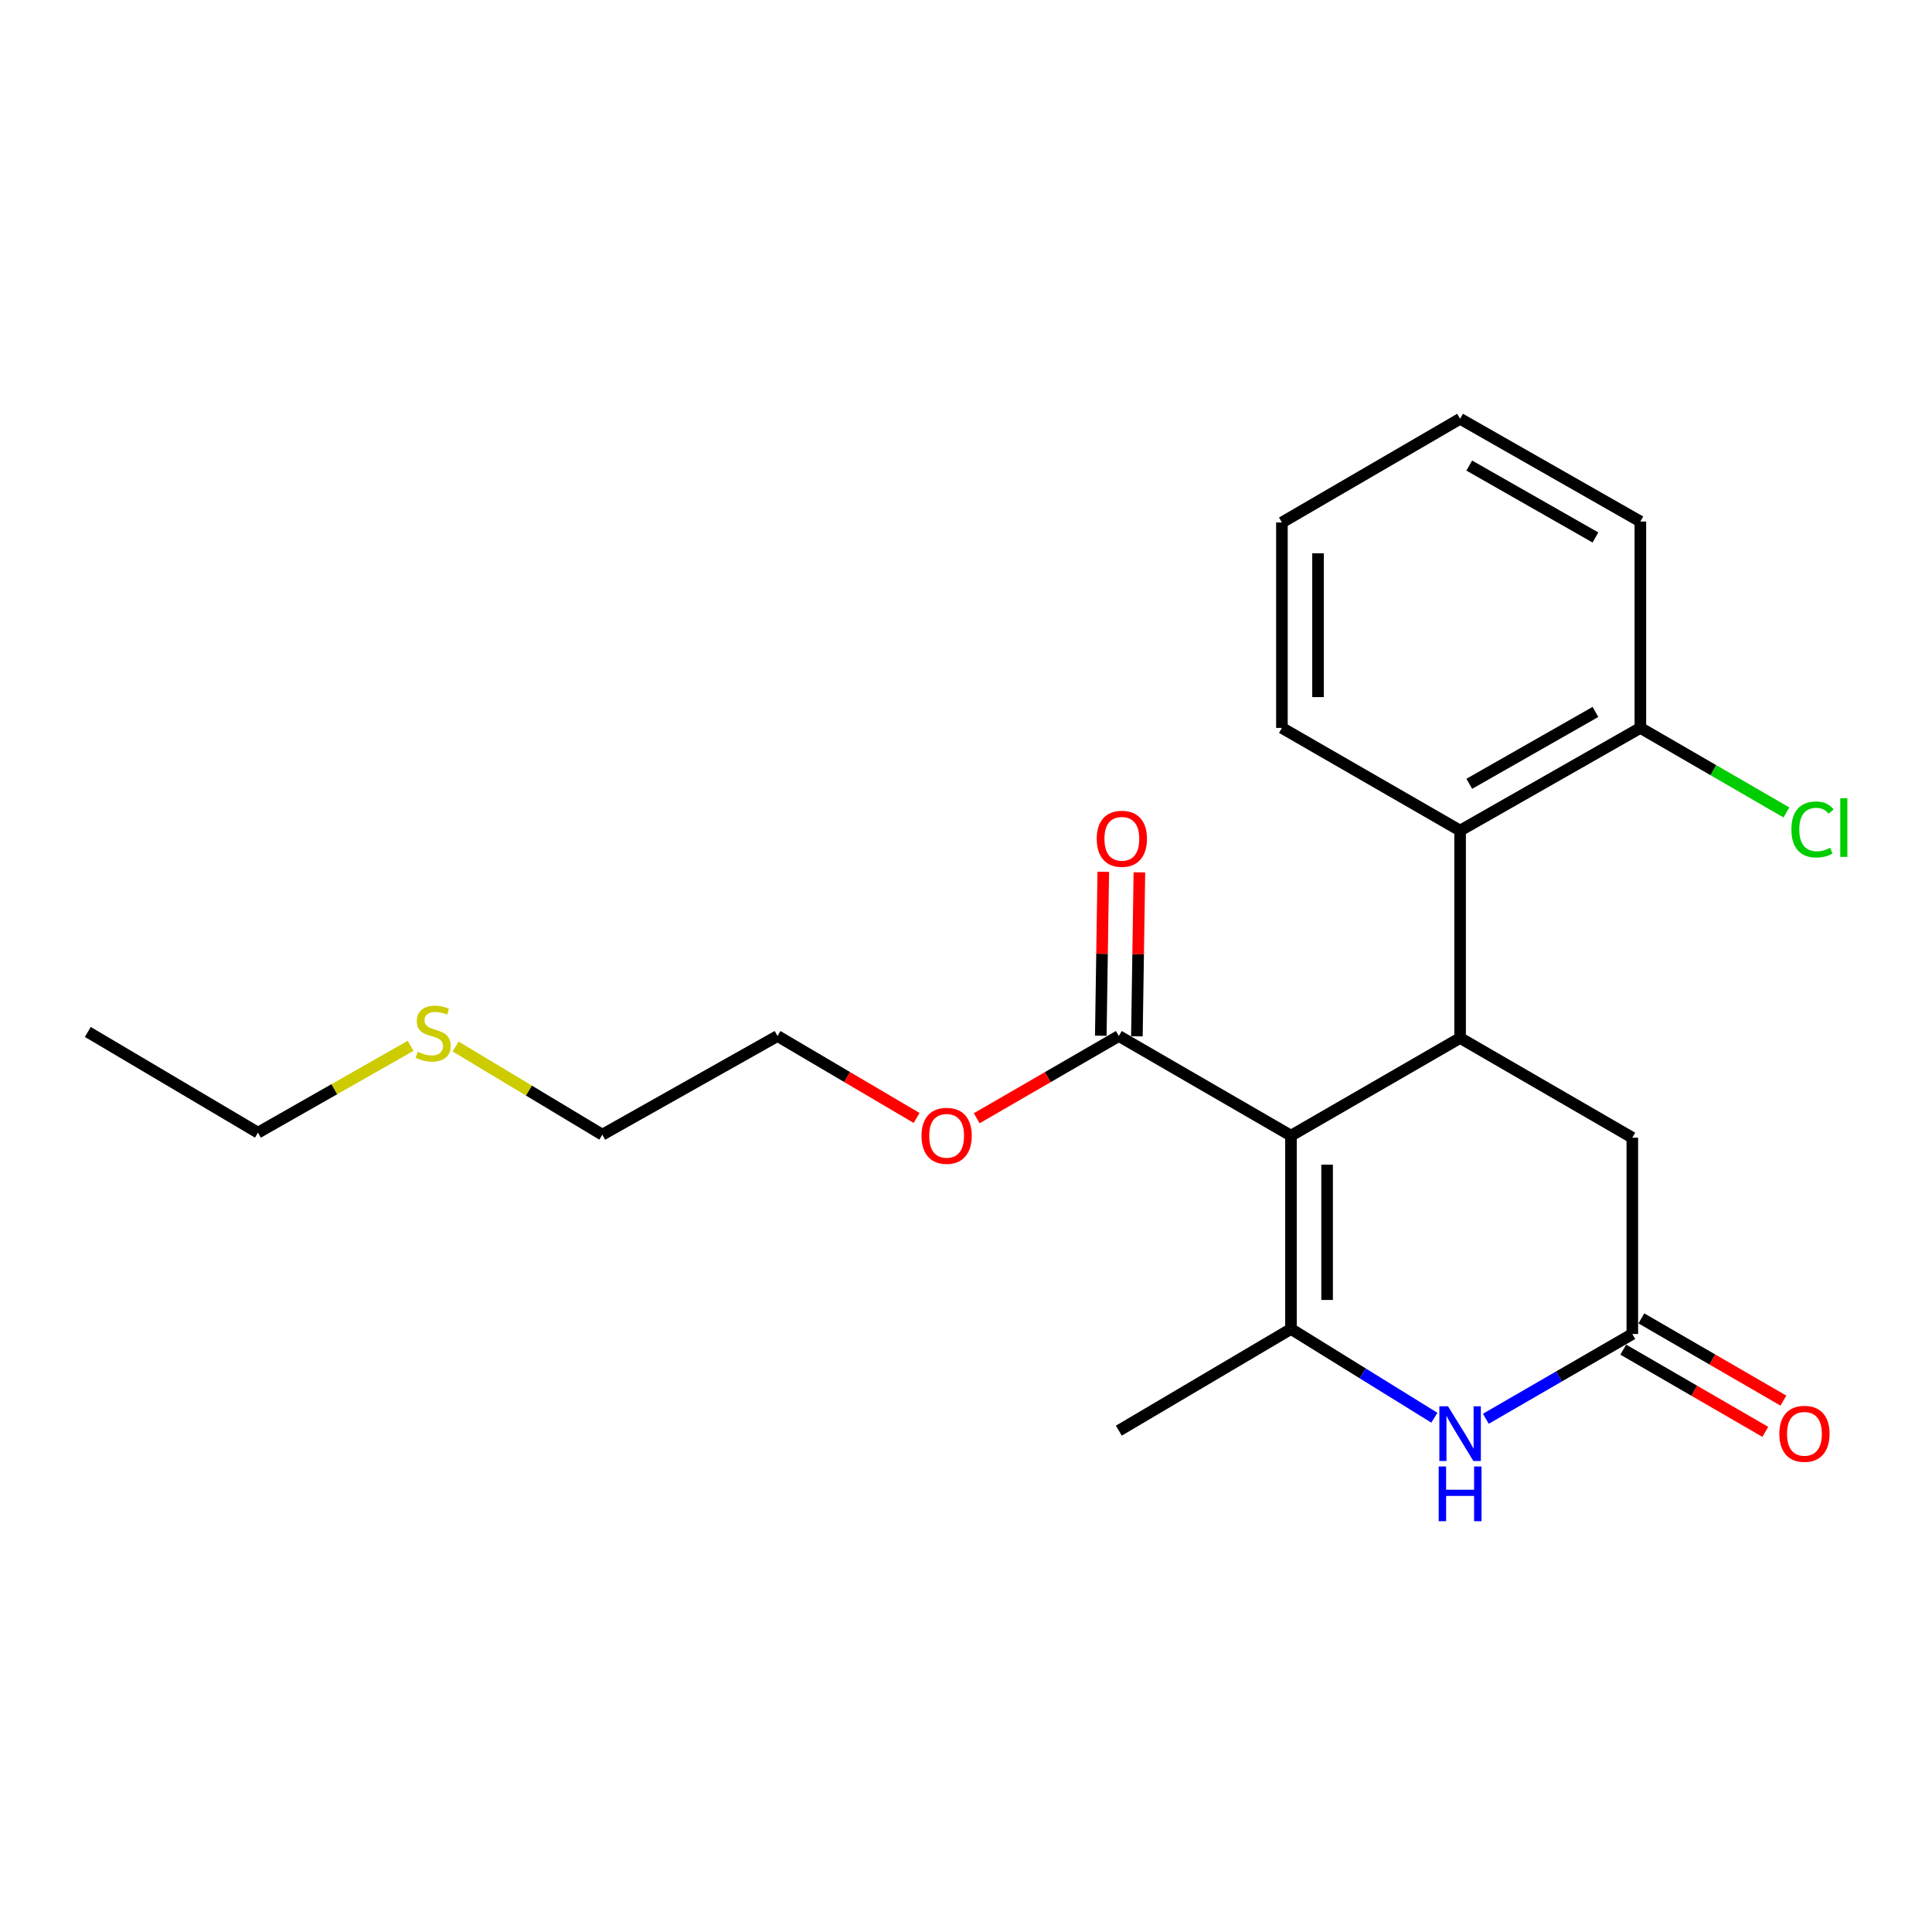 <?xml version='1.0' encoding='iso-8859-1'?>
<svg version='1.1' baseProfile='full'
              xmlns='http://www.w3.org/2000/svg'
                      xmlns:rdkit='http://www.rdkit.org/xml'
                      xmlns:xlink='http://www.w3.org/1999/xlink'
                  xml:space='preserve'
width='1000px' height='1000px' viewBox='0 0 1000 1000'>
<!-- END OF HEADER -->
<rect style='opacity:1.0;fill:#FFFFFF;stroke:none' width='1000' height='1000' x='0' y='0'> </rect>
<path class='bond-0' d='M 668.213,587.817 L 668.213,687.865' style='fill:none;fill-rule:evenodd;stroke:#000000;stroke-width:6px;stroke-linecap:butt;stroke-linejoin:miter;stroke-opacity:1' />
<path class='bond-0' d='M 686.904,602.824 L 686.904,672.858' style='fill:none;fill-rule:evenodd;stroke:#000000;stroke-width:6px;stroke-linecap:butt;stroke-linejoin:miter;stroke-opacity:1' />
<path class='bond-1' d='M 668.213,587.817 L 755.749,537.258' style='fill:none;fill-rule:evenodd;stroke:#000000;stroke-width:6px;stroke-linecap:butt;stroke-linejoin:miter;stroke-opacity:1' />
<path class='bond-4' d='M 668.213,587.817 L 579.11,536.241' style='fill:none;fill-rule:evenodd;stroke:#000000;stroke-width:6px;stroke-linecap:butt;stroke-linejoin:miter;stroke-opacity:1' />
<path class='bond-2' d='M 668.213,687.865 L 705.324,710.84' style='fill:none;fill-rule:evenodd;stroke:#000000;stroke-width:6px;stroke-linecap:butt;stroke-linejoin:miter;stroke-opacity:1' />
<path class='bond-2' d='M 705.324,710.84 L 742.435,733.816' style='fill:none;fill-rule:evenodd;stroke:#0000FF;stroke-width:6px;stroke-linecap:butt;stroke-linejoin:miter;stroke-opacity:1' />
<path class='bond-11' d='M 668.213,687.865 L 579.11,740.501' style='fill:none;fill-rule:evenodd;stroke:#000000;stroke-width:6px;stroke-linecap:butt;stroke-linejoin:miter;stroke-opacity:1' />
<path class='bond-5' d='M 755.749,537.258 L 755.749,429.911' style='fill:none;fill-rule:evenodd;stroke:#000000;stroke-width:6px;stroke-linecap:butt;stroke-linejoin:miter;stroke-opacity:1' />
<path class='bond-6' d='M 755.749,537.258 L 844.883,588.866' style='fill:none;fill-rule:evenodd;stroke:#000000;stroke-width:6px;stroke-linecap:butt;stroke-linejoin:miter;stroke-opacity:1' />
<path class='bond-22' d='M 769.063,734.354 L 806.973,712.418' style='fill:none;fill-rule:evenodd;stroke:#0000FF;stroke-width:6px;stroke-linecap:butt;stroke-linejoin:miter;stroke-opacity:1' />
<path class='bond-22' d='M 806.973,712.418 L 844.883,690.482' style='fill:none;fill-rule:evenodd;stroke:#000000;stroke-width:6px;stroke-linecap:butt;stroke-linejoin:miter;stroke-opacity:1' />
<path class='bond-3' d='M 844.883,690.482 L 844.883,588.866' style='fill:none;fill-rule:evenodd;stroke:#000000;stroke-width:6px;stroke-linecap:butt;stroke-linejoin:miter;stroke-opacity:1' />
<path class='bond-8' d='M 840.201,698.57 L 876.961,719.85' style='fill:none;fill-rule:evenodd;stroke:#000000;stroke-width:6px;stroke-linecap:butt;stroke-linejoin:miter;stroke-opacity:1' />
<path class='bond-8' d='M 876.961,719.85 L 913.721,741.131' style='fill:none;fill-rule:evenodd;stroke:#FF0000;stroke-width:6px;stroke-linecap:butt;stroke-linejoin:miter;stroke-opacity:1' />
<path class='bond-8' d='M 849.565,682.394 L 886.325,703.674' style='fill:none;fill-rule:evenodd;stroke:#000000;stroke-width:6px;stroke-linecap:butt;stroke-linejoin:miter;stroke-opacity:1' />
<path class='bond-8' d='M 886.325,703.674 L 923.085,724.955' style='fill:none;fill-rule:evenodd;stroke:#FF0000;stroke-width:6px;stroke-linecap:butt;stroke-linejoin:miter;stroke-opacity:1' />
<path class='bond-9' d='M 588.454,536.383 L 589.101,493.957' style='fill:none;fill-rule:evenodd;stroke:#000000;stroke-width:6px;stroke-linecap:butt;stroke-linejoin:miter;stroke-opacity:1' />
<path class='bond-9' d='M 589.101,493.957 L 589.748,451.531' style='fill:none;fill-rule:evenodd;stroke:#FF0000;stroke-width:6px;stroke-linecap:butt;stroke-linejoin:miter;stroke-opacity:1' />
<path class='bond-9' d='M 569.765,536.098 L 570.412,493.672' style='fill:none;fill-rule:evenodd;stroke:#000000;stroke-width:6px;stroke-linecap:butt;stroke-linejoin:miter;stroke-opacity:1' />
<path class='bond-9' d='M 570.412,493.672 L 571.059,451.246' style='fill:none;fill-rule:evenodd;stroke:#FF0000;stroke-width:6px;stroke-linecap:butt;stroke-linejoin:miter;stroke-opacity:1' />
<path class='bond-10' d='M 579.11,536.241 L 542.33,557.523' style='fill:none;fill-rule:evenodd;stroke:#000000;stroke-width:6px;stroke-linecap:butt;stroke-linejoin:miter;stroke-opacity:1' />
<path class='bond-10' d='M 542.33,557.523 L 505.55,578.805' style='fill:none;fill-rule:evenodd;stroke:#FF0000;stroke-width:6px;stroke-linecap:butt;stroke-linejoin:miter;stroke-opacity:1' />
<path class='bond-7' d='M 755.749,429.911 L 849.047,376.766' style='fill:none;fill-rule:evenodd;stroke:#000000;stroke-width:6px;stroke-linecap:butt;stroke-linejoin:miter;stroke-opacity:1' />
<path class='bond-7' d='M 760.492,405.698 L 825.801,368.497' style='fill:none;fill-rule:evenodd;stroke:#000000;stroke-width:6px;stroke-linecap:butt;stroke-linejoin:miter;stroke-opacity:1' />
<path class='bond-14' d='M 755.749,429.911 L 663.52,376.766' style='fill:none;fill-rule:evenodd;stroke:#000000;stroke-width:6px;stroke-linecap:butt;stroke-linejoin:miter;stroke-opacity:1' />
<path class='bond-12' d='M 849.047,376.766 L 886.852,398.649' style='fill:none;fill-rule:evenodd;stroke:#000000;stroke-width:6px;stroke-linecap:butt;stroke-linejoin:miter;stroke-opacity:1' />
<path class='bond-12' d='M 886.852,398.649 L 924.657,420.532' style='fill:none;fill-rule:evenodd;stroke:#00CC00;stroke-width:6px;stroke-linecap:butt;stroke-linejoin:miter;stroke-opacity:1' />
<path class='bond-15' d='M 849.047,376.766 L 849.047,269.938' style='fill:none;fill-rule:evenodd;stroke:#000000;stroke-width:6px;stroke-linecap:butt;stroke-linejoin:miter;stroke-opacity:1' />
<path class='bond-18' d='M 474.435,578.661 L 438.437,557.451' style='fill:none;fill-rule:evenodd;stroke:#FF0000;stroke-width:6px;stroke-linecap:butt;stroke-linejoin:miter;stroke-opacity:1' />
<path class='bond-18' d='M 438.437,557.451 L 402.44,536.241' style='fill:none;fill-rule:evenodd;stroke:#000000;stroke-width:6px;stroke-linecap:butt;stroke-linejoin:miter;stroke-opacity:1' />
<path class='bond-13' d='M 235.835,541.669 L 273.791,564.494' style='fill:none;fill-rule:evenodd;stroke:#CCCC00;stroke-width:6px;stroke-linecap:butt;stroke-linejoin:miter;stroke-opacity:1' />
<path class='bond-13' d='M 273.791,564.494 L 311.747,587.319' style='fill:none;fill-rule:evenodd;stroke:#000000;stroke-width:6px;stroke-linecap:butt;stroke-linejoin:miter;stroke-opacity:1' />
<path class='bond-17' d='M 212.513,541.322 L 173.016,563.791' style='fill:none;fill-rule:evenodd;stroke:#CCCC00;stroke-width:6px;stroke-linecap:butt;stroke-linejoin:miter;stroke-opacity:1' />
<path class='bond-17' d='M 173.016,563.791 L 133.52,586.26' style='fill:none;fill-rule:evenodd;stroke:#000000;stroke-width:6px;stroke-linecap:butt;stroke-linejoin:miter;stroke-opacity:1' />
<path class='bond-19' d='M 663.52,376.766 L 663.52,270.436' style='fill:none;fill-rule:evenodd;stroke:#000000;stroke-width:6px;stroke-linecap:butt;stroke-linejoin:miter;stroke-opacity:1' />
<path class='bond-19' d='M 682.211,360.817 L 682.211,286.386' style='fill:none;fill-rule:evenodd;stroke:#000000;stroke-width:6px;stroke-linecap:butt;stroke-linejoin:miter;stroke-opacity:1' />
<path class='bond-23' d='M 849.047,269.938 L 755.749,216.762' style='fill:none;fill-rule:evenodd;stroke:#000000;stroke-width:6px;stroke-linecap:butt;stroke-linejoin:miter;stroke-opacity:1' />
<path class='bond-23' d='M 825.797,278.2 L 760.488,240.977' style='fill:none;fill-rule:evenodd;stroke:#000000;stroke-width:6px;stroke-linecap:butt;stroke-linejoin:miter;stroke-opacity:1' />
<path class='bond-16' d='M 311.747,587.319 L 402.44,536.241' style='fill:none;fill-rule:evenodd;stroke:#000000;stroke-width:6px;stroke-linecap:butt;stroke-linejoin:miter;stroke-opacity:1' />
<path class='bond-20' d='M 133.52,586.26 L 45.455,534.133' style='fill:none;fill-rule:evenodd;stroke:#000000;stroke-width:6px;stroke-linecap:butt;stroke-linejoin:miter;stroke-opacity:1' />
<path class='bond-21' d='M 663.52,270.436 L 755.749,216.762' style='fill:none;fill-rule:evenodd;stroke:#000000;stroke-width:6px;stroke-linecap:butt;stroke-linejoin:miter;stroke-opacity:1' />
<path  class='atom-3' d='M 749.489 727.898
L 758.769 742.898
Q 759.689 744.378, 761.169 747.058
Q 762.649 749.738, 762.729 749.898
L 762.729 727.898
L 766.489 727.898
L 766.489 756.218
L 762.609 756.218
L 752.649 739.818
Q 751.489 737.898, 750.249 735.698
Q 749.049 733.498, 748.689 732.818
L 748.689 756.218
L 745.009 756.218
L 745.009 727.898
L 749.489 727.898
' fill='#0000FF'/>
<path  class='atom-3' d='M 744.669 759.05
L 748.509 759.05
L 748.509 771.09
L 762.989 771.09
L 762.989 759.05
L 766.829 759.05
L 766.829 787.37
L 762.989 787.37
L 762.989 774.29
L 748.509 774.29
L 748.509 787.37
L 744.669 787.37
L 744.669 759.05
' fill='#0000FF'/>
<path  class='atom-9' d='M 920.976 742.138
Q 920.976 735.338, 924.336 731.538
Q 927.696 727.738, 933.976 727.738
Q 940.256 727.738, 943.616 731.538
Q 946.976 735.338, 946.976 742.138
Q 946.976 749.018, 943.576 752.938
Q 940.176 756.818, 933.976 756.818
Q 927.736 756.818, 924.336 752.938
Q 920.976 749.058, 920.976 742.138
M 933.976 753.618
Q 938.296 753.618, 940.616 750.738
Q 942.976 747.818, 942.976 742.138
Q 942.976 736.578, 940.616 733.778
Q 938.296 730.938, 933.976 730.938
Q 929.656 730.938, 927.296 733.738
Q 924.976 736.538, 924.976 742.138
Q 924.976 747.858, 927.296 750.738
Q 929.656 753.618, 933.976 753.618
' fill='#FF0000'/>
<path  class='atom-10' d='M 567.667 434.155
Q 567.667 427.355, 571.027 423.555
Q 574.387 419.755, 580.667 419.755
Q 586.947 419.755, 590.307 423.555
Q 593.667 427.355, 593.667 434.155
Q 593.667 441.035, 590.267 444.955
Q 586.867 448.835, 580.667 448.835
Q 574.427 448.835, 571.027 444.955
Q 567.667 441.075, 567.667 434.155
M 580.667 445.635
Q 584.987 445.635, 587.307 442.755
Q 589.667 439.835, 589.667 434.155
Q 589.667 428.595, 587.307 425.795
Q 584.987 422.955, 580.667 422.955
Q 576.347 422.955, 573.987 425.755
Q 571.667 428.555, 571.667 434.155
Q 571.667 439.875, 573.987 442.755
Q 576.347 445.635, 580.667 445.635
' fill='#FF0000'/>
<path  class='atom-11' d='M 476.975 587.897
Q 476.975 581.097, 480.335 577.297
Q 483.695 573.497, 489.975 573.497
Q 496.255 573.497, 499.615 577.297
Q 502.975 581.097, 502.975 587.897
Q 502.975 594.777, 499.575 598.697
Q 496.175 602.577, 489.975 602.577
Q 483.735 602.577, 480.335 598.697
Q 476.975 594.817, 476.975 587.897
M 489.975 599.377
Q 494.295 599.377, 496.615 596.497
Q 498.975 593.577, 498.975 587.897
Q 498.975 582.337, 496.615 579.537
Q 494.295 576.697, 489.975 576.697
Q 485.655 576.697, 483.295 579.497
Q 480.975 582.297, 480.975 587.897
Q 480.975 593.617, 483.295 596.497
Q 485.655 599.377, 489.975 599.377
' fill='#FF0000'/>
<path  class='atom-13' d='M 927.231 429.323
Q 927.231 422.283, 930.511 418.603
Q 933.831 414.883, 940.111 414.883
Q 945.951 414.883, 949.071 419.003
L 946.431 421.163
Q 944.151 418.163, 940.111 418.163
Q 935.831 418.163, 933.551 421.043
Q 931.311 423.883, 931.311 429.323
Q 931.311 434.923, 933.631 437.803
Q 935.991 440.683, 940.551 440.683
Q 943.671 440.683, 947.311 438.803
L 948.431 441.803
Q 946.951 442.763, 944.711 443.323
Q 942.471 443.883, 939.991 443.883
Q 933.831 443.883, 930.511 440.123
Q 927.231 436.363, 927.231 429.323
' fill='#00CC00'/>
<path  class='atom-13' d='M 952.511 413.163
L 956.191 413.163
L 956.191 443.523
L 952.511 443.523
L 952.511 413.163
' fill='#00CC00'/>
<path  class='atom-14' d='M 216.201 544.393
Q 216.521 544.513, 217.841 545.073
Q 219.161 545.633, 220.601 545.993
Q 222.081 546.313, 223.521 546.313
Q 226.201 546.313, 227.761 545.033
Q 229.321 543.713, 229.321 541.433
Q 229.321 539.873, 228.521 538.913
Q 227.761 537.953, 226.561 537.433
Q 225.361 536.913, 223.361 536.313
Q 220.841 535.553, 219.321 534.833
Q 217.841 534.113, 216.761 532.593
Q 215.721 531.073, 215.721 528.513
Q 215.721 524.953, 218.121 522.753
Q 220.561 520.553, 225.361 520.553
Q 228.641 520.553, 232.361 522.113
L 231.441 525.193
Q 228.041 523.793, 225.481 523.793
Q 222.721 523.793, 221.201 524.953
Q 219.681 526.073, 219.721 528.033
Q 219.721 529.553, 220.481 530.473
Q 221.281 531.393, 222.401 531.913
Q 223.561 532.433, 225.481 533.033
Q 228.041 533.833, 229.561 534.633
Q 231.081 535.433, 232.161 537.073
Q 233.281 538.673, 233.281 541.433
Q 233.281 545.353, 230.641 547.473
Q 228.041 549.553, 223.681 549.553
Q 221.161 549.553, 219.241 548.993
Q 217.361 548.473, 215.121 547.553
L 216.201 544.393
' fill='#CCCC00'/>
</svg>
